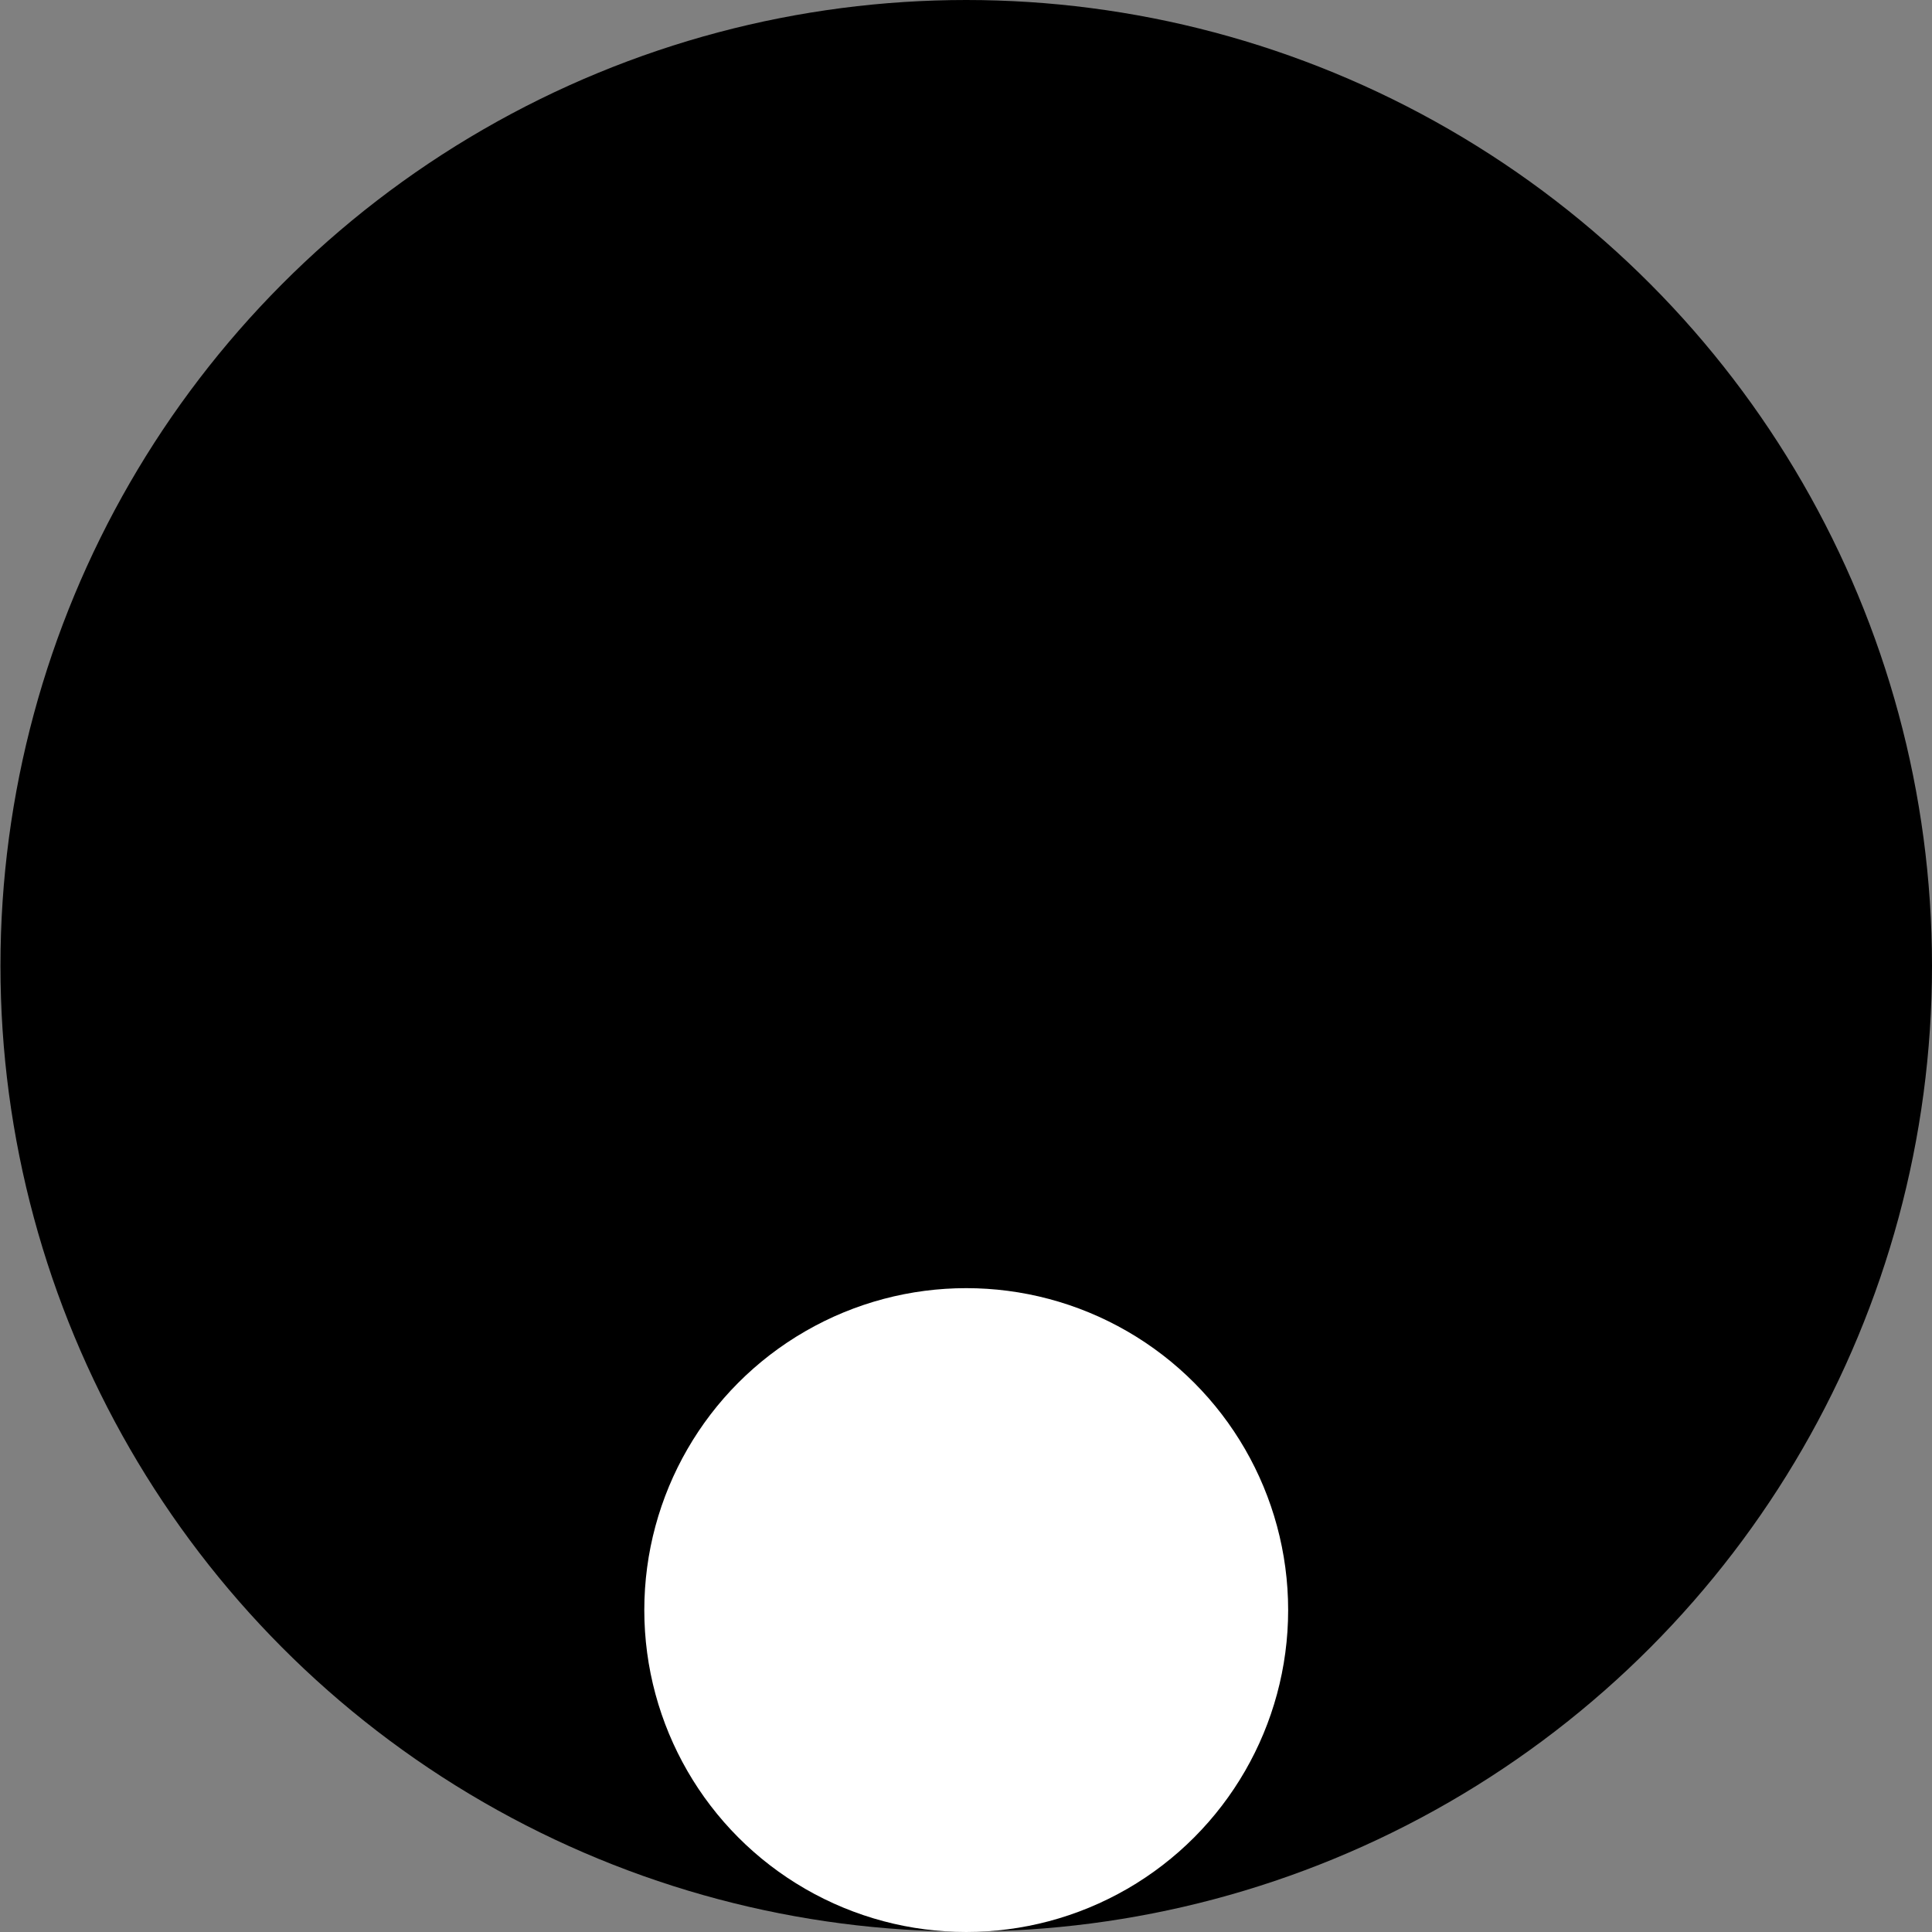 <?xml version="1.0" encoding="utf-8"?>
<!-- Generator: Adobe Illustrator 25.3.1, SVG Export Plug-In . SVG Version: 6.00 Build 0)  -->
<svg version="1.1" id="Capa_1" xmlns="http://www.w3.org/2000/svg" xmlns:xlink="http://www.w3.org/1999/xlink" x="0px" y="0px"
	 viewBox="0 0 426.7 426.7" style="enable-background:new 0 0 426.7 426.7;" xml:space="preserve">
<rect x="0" y="0" width="426.7" height="426.7" fill="#808080" stroke="none"/>
<style type="text/css">
	.st0{fill:#FFFFFF;}
</style>
<ellipse cx="213.4" cy="213.3" rx="213.3" ry="213.3"/>
<circle class="st0" cx="213.4" cy="355.6" r="71.1"/>
</svg>
